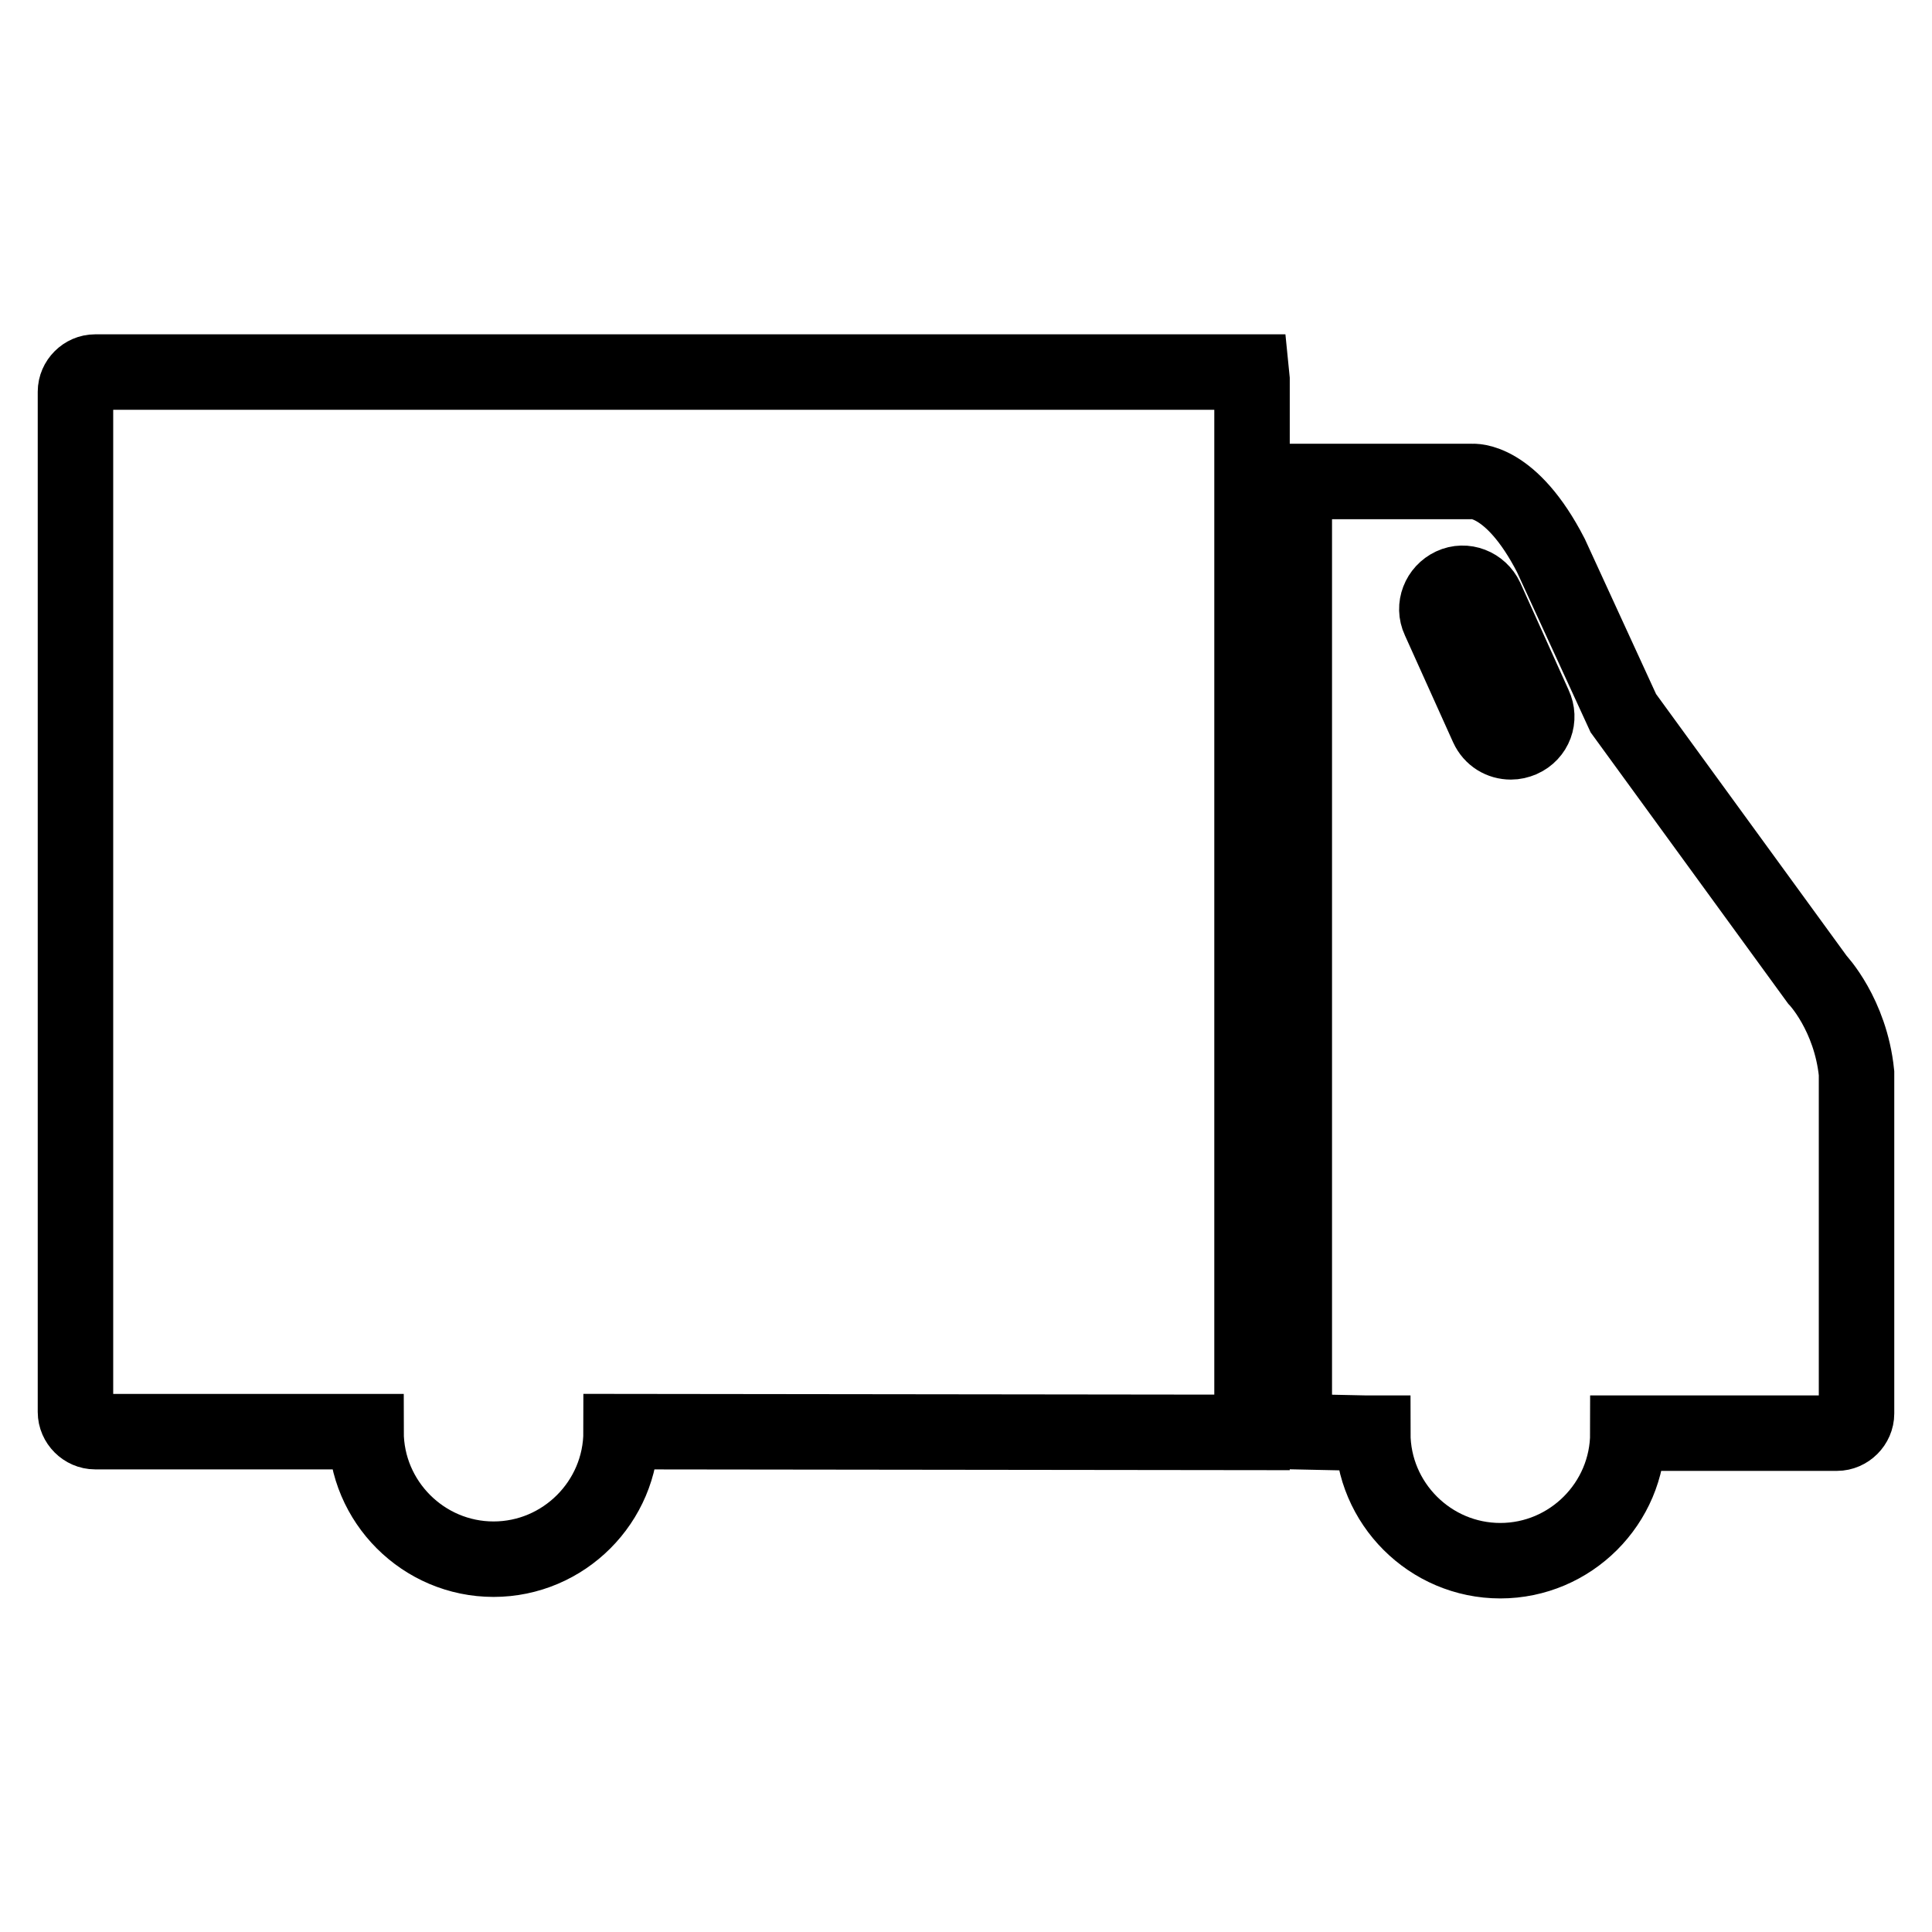 <?xml version="1.0" encoding="utf-8"?>
<!-- Svg Vector Icons : http://www.onlinewebfonts.com/icon -->
<!DOCTYPE svg PUBLIC "-//W3C//DTD SVG 1.1//EN" "http://www.w3.org/Graphics/SVG/1.1/DTD/svg11.dtd">
<svg version="1.1" xmlns="http://www.w3.org/2000/svg" xmlns:xlink="http://www.w3.org/1999/xlink" x="0px" y="0px" viewBox="0 0 256 256" enable-background="new 0 0 256 256" xml:space="preserve">
<g> <path stroke-width="10" fill-opacity="0" stroke="#000000"  d="M12.6,49.3c-1.4,0-2.6,1.2-2.6,2.6v135.2c0,1.4,1.2,2.6,2.6,2.6h35.9c0,9.3,7.6,16.9,16.9,16.9 c9.3,0,16.9-7.6,16.9-16.9l83.6,0.1V50.3l-0.1-1H12.6z M240.8,129.8l-25.7-35.3l-9.6-20.9c-5.3-10.3-10.4-9.8-10.4-9.8h-23.6 l0,125.9l9.4,0.2h1c0,9.3,7.6,16.9,16.9,16.9c9.3,0,16.9-7.6,16.9-16.9h27.7c1.4,0,2.6-1.2,2.6-2.6v-45.1 C245.2,134.4,240.8,129.8,240.8,129.8z M201.6,98c-0.5,0.2-0.9,0.3-1.4,0.3c-1.3,0-2.5-0.7-3.1-2l-6.4-14.2c-0.8-1.7,0-3.7,1.7-4.5 c1.7-0.8,3.7,0,4.5,1.7l6.4,14.2C204.1,95.2,203.4,97.2,201.6,98z"/></g>
</svg>